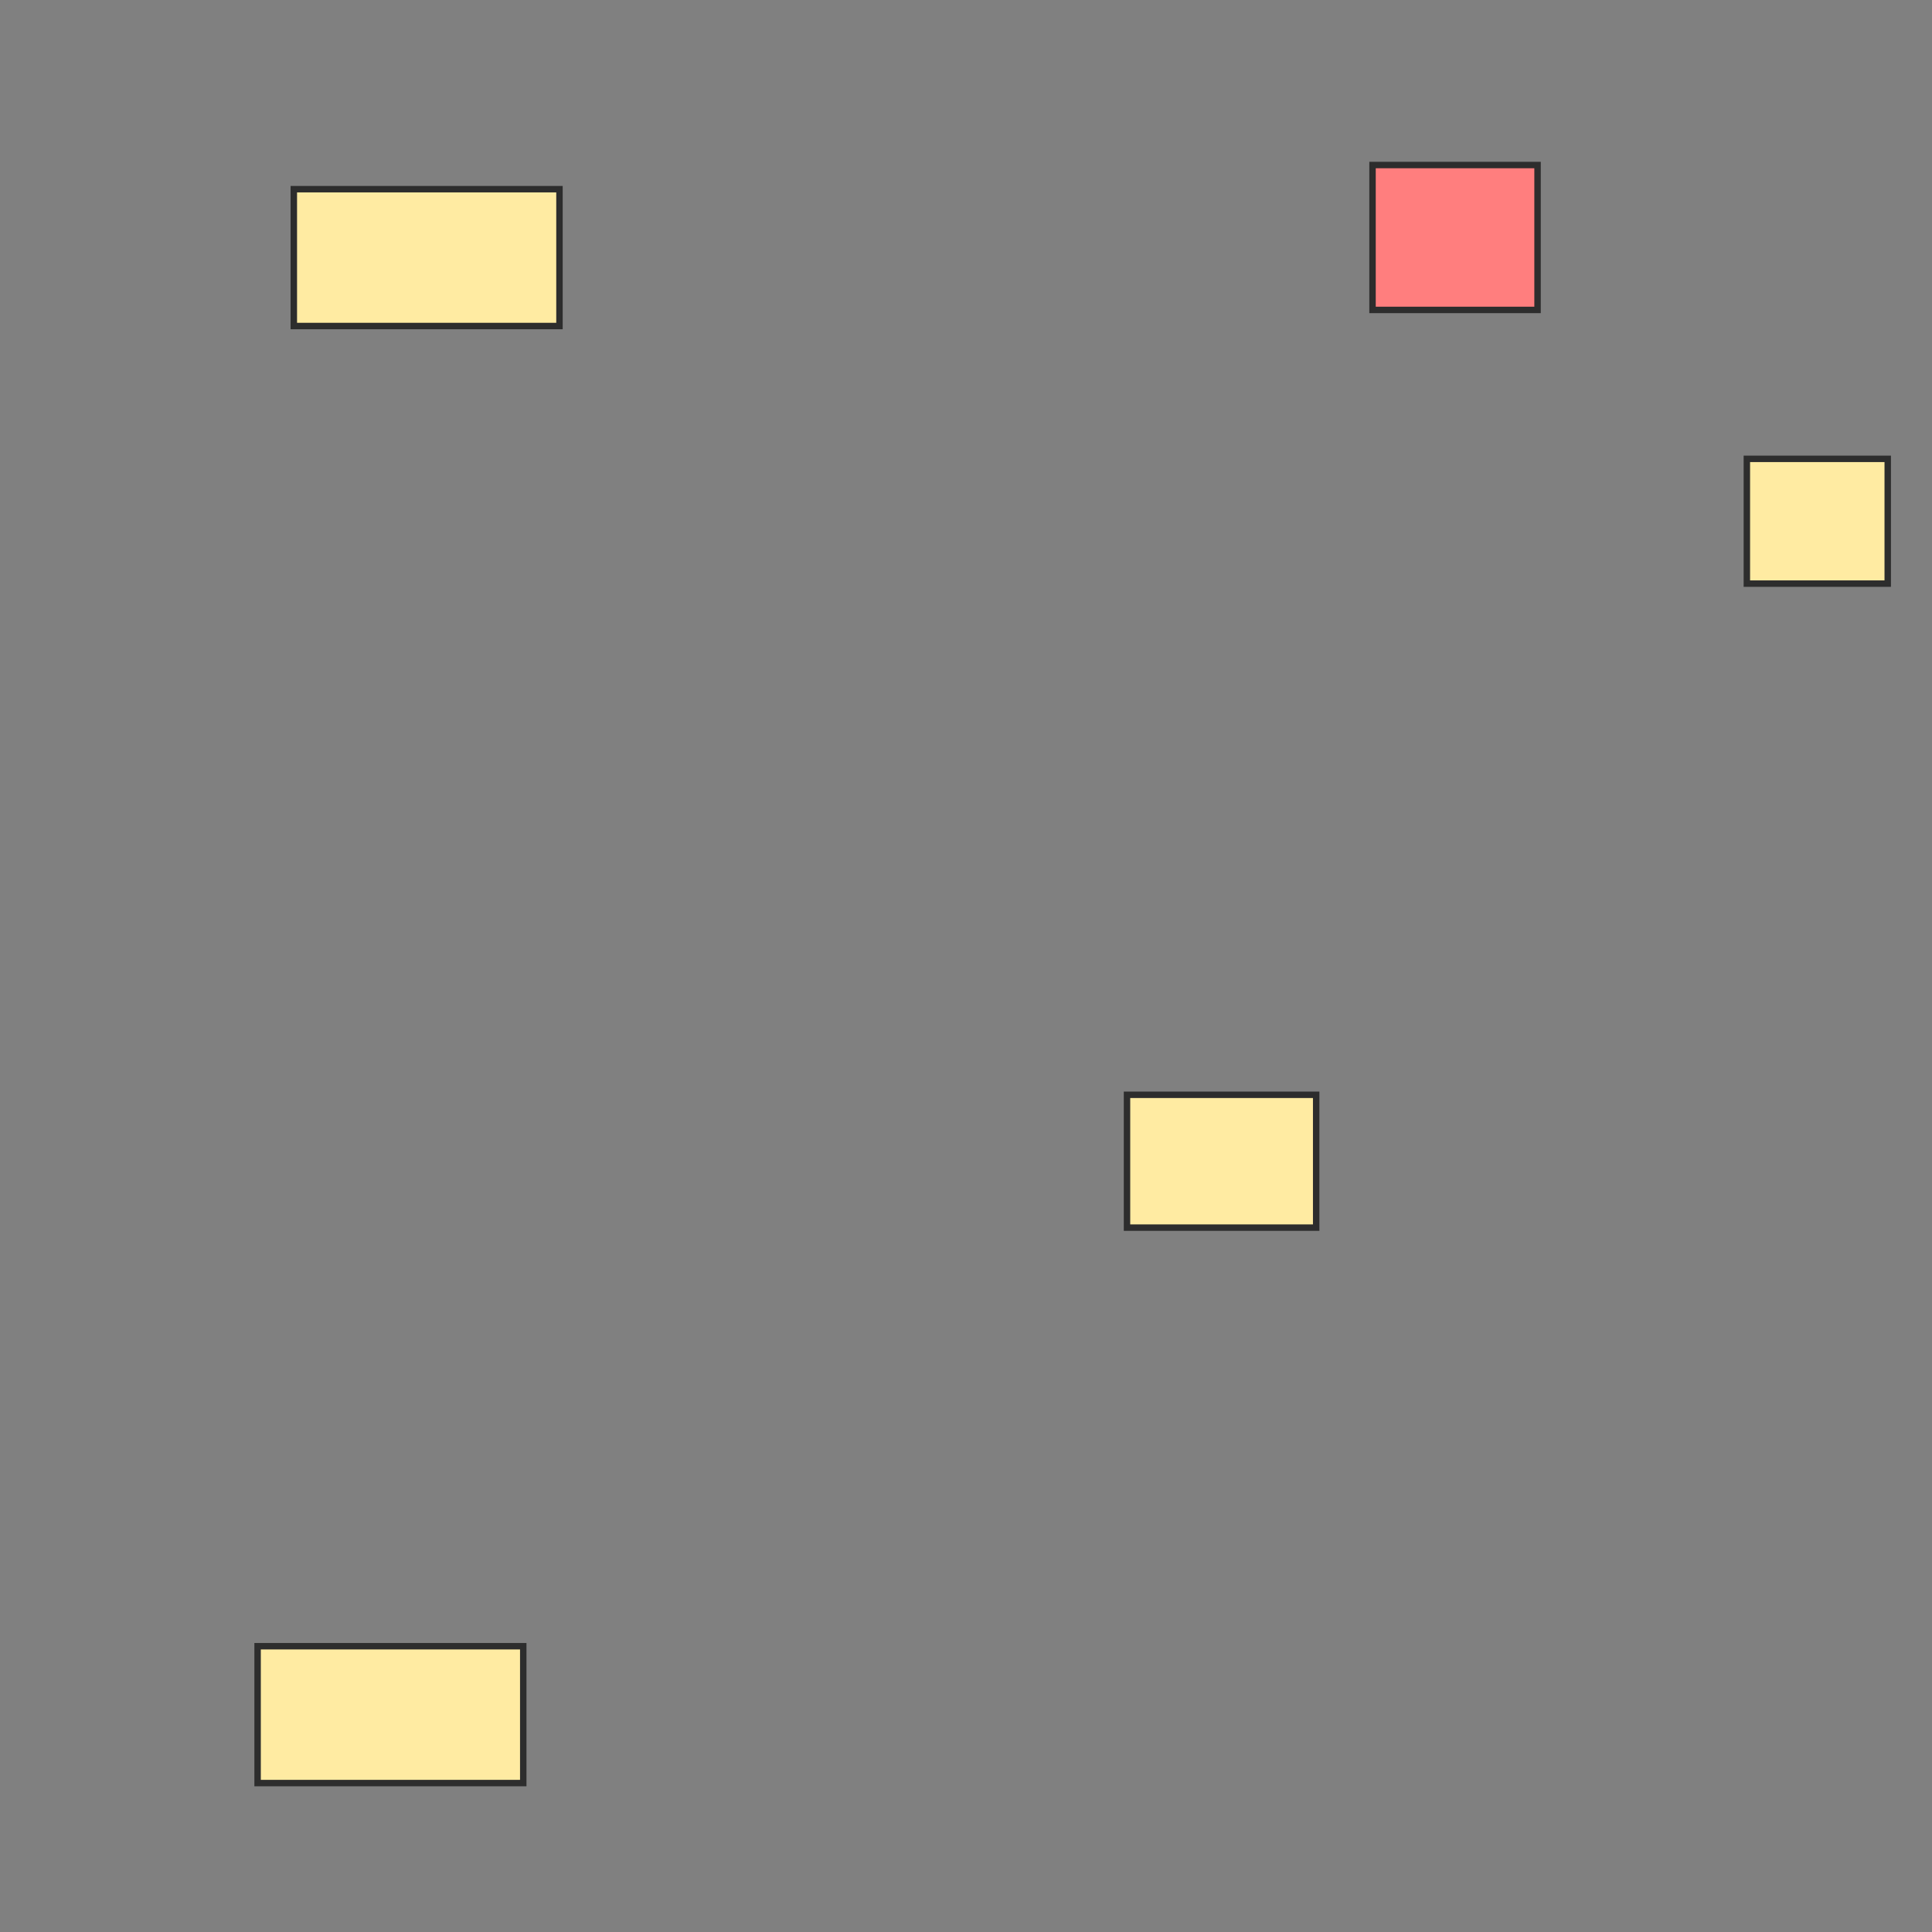 <svg xmlns="http://www.w3.org/2000/svg" width="300" height="300">
 <rect width="100%" height="100%" fill="#808080" stroke="none"/>
 <!-- Created with Image Occlusion Enhanced -->
 <g>
  <title>Labels</title>
 </g>
 <g>
  <title>Masks</title>
  <rect stroke="#2D2D2D" id="014ee9d2454e4d73a0229b445519b153-ao-1" height="21.25" width="41.25" y="29.375" x="45.625" fill="#FFEBA2"/>
  <rect id="014ee9d2454e4d73a0229b445519b153-ao-2" stroke="#2D2D2D" height="21.25" width="41.25" y="255.625" x="40" fill="#FFEBA2"/>
  <rect id="014ee9d2454e4d73a0229b445519b153-ao-3" height="22.5" width="25.625" y="25.625" x="213.125" stroke-linecap="null" stroke-linejoin="null" stroke-dasharray="null" stroke="#2D2D2D" fill="#FF7E7E" class="qshape"/>
  <rect id="014ee9d2454e4d73a0229b445519b153-ao-4" height="19.375" width="21.875" y="71.25" x="271.25" stroke-linecap="null" stroke-linejoin="null" stroke-dasharray="null" stroke="#2D2D2D" fill="#FFEBA2"/>
  <rect id="014ee9d2454e4d73a0229b445519b153-ao-5" height="20.625" width="29.375" y="170" x="175" stroke-linecap="null" stroke-linejoin="null" stroke-dasharray="null" stroke="#2D2D2D" fill="#FFEBA2"/>
 </g>
</svg>